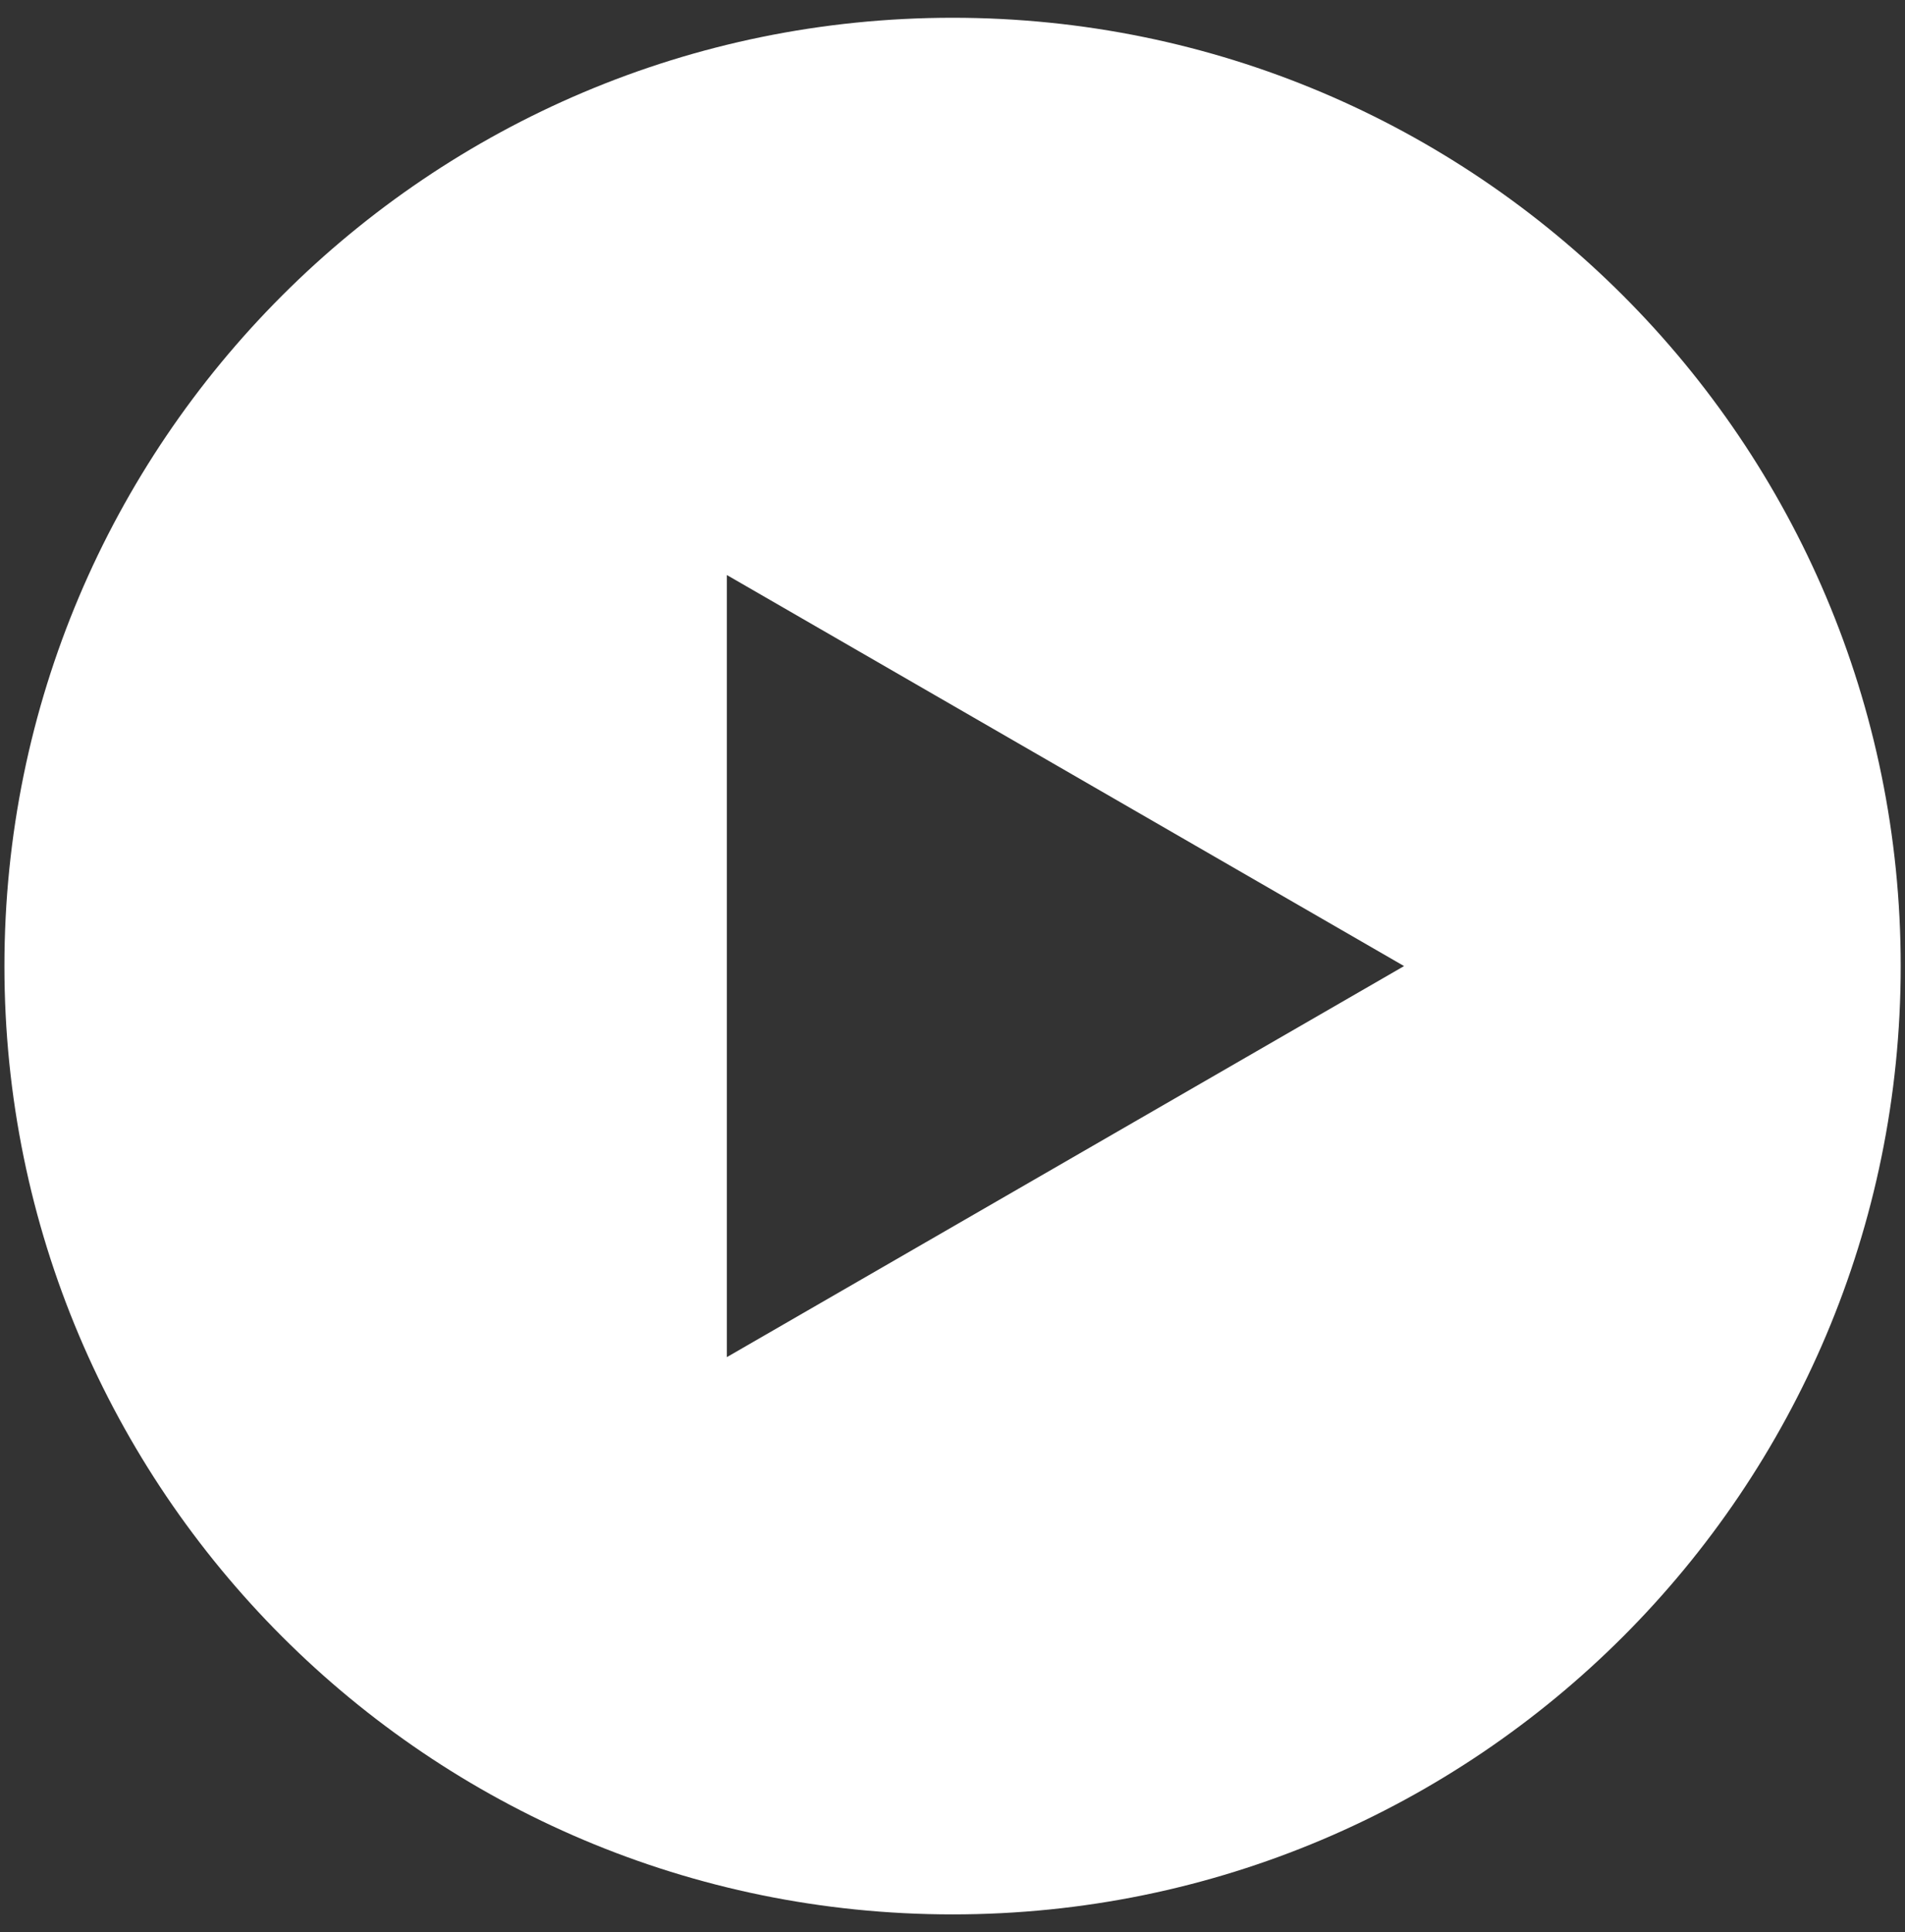 <?xml version="1.0" encoding="UTF-8"?> <svg xmlns="http://www.w3.org/2000/svg" width="71" height="72" viewBox="0 0 71 72" fill="none"><rect x="0" y="0" width="71" height="72" fill="#333333" stroke="none"/> <path fill-rule="evenodd" clip-rule="evenodd" d="M35.503 71.338C55.019 71.338 70.84 55.516 70.84 36C70.84 16.484 55.019 0.662 35.503 0.662C15.986 0.662 0.165 16.484 0.165 36C0.165 55.516 15.986 71.338 35.503 71.338ZM27.089 50.573L52.33 36L27.089 21.427L27.089 50.573Z" fill="white"></path> </svg> 